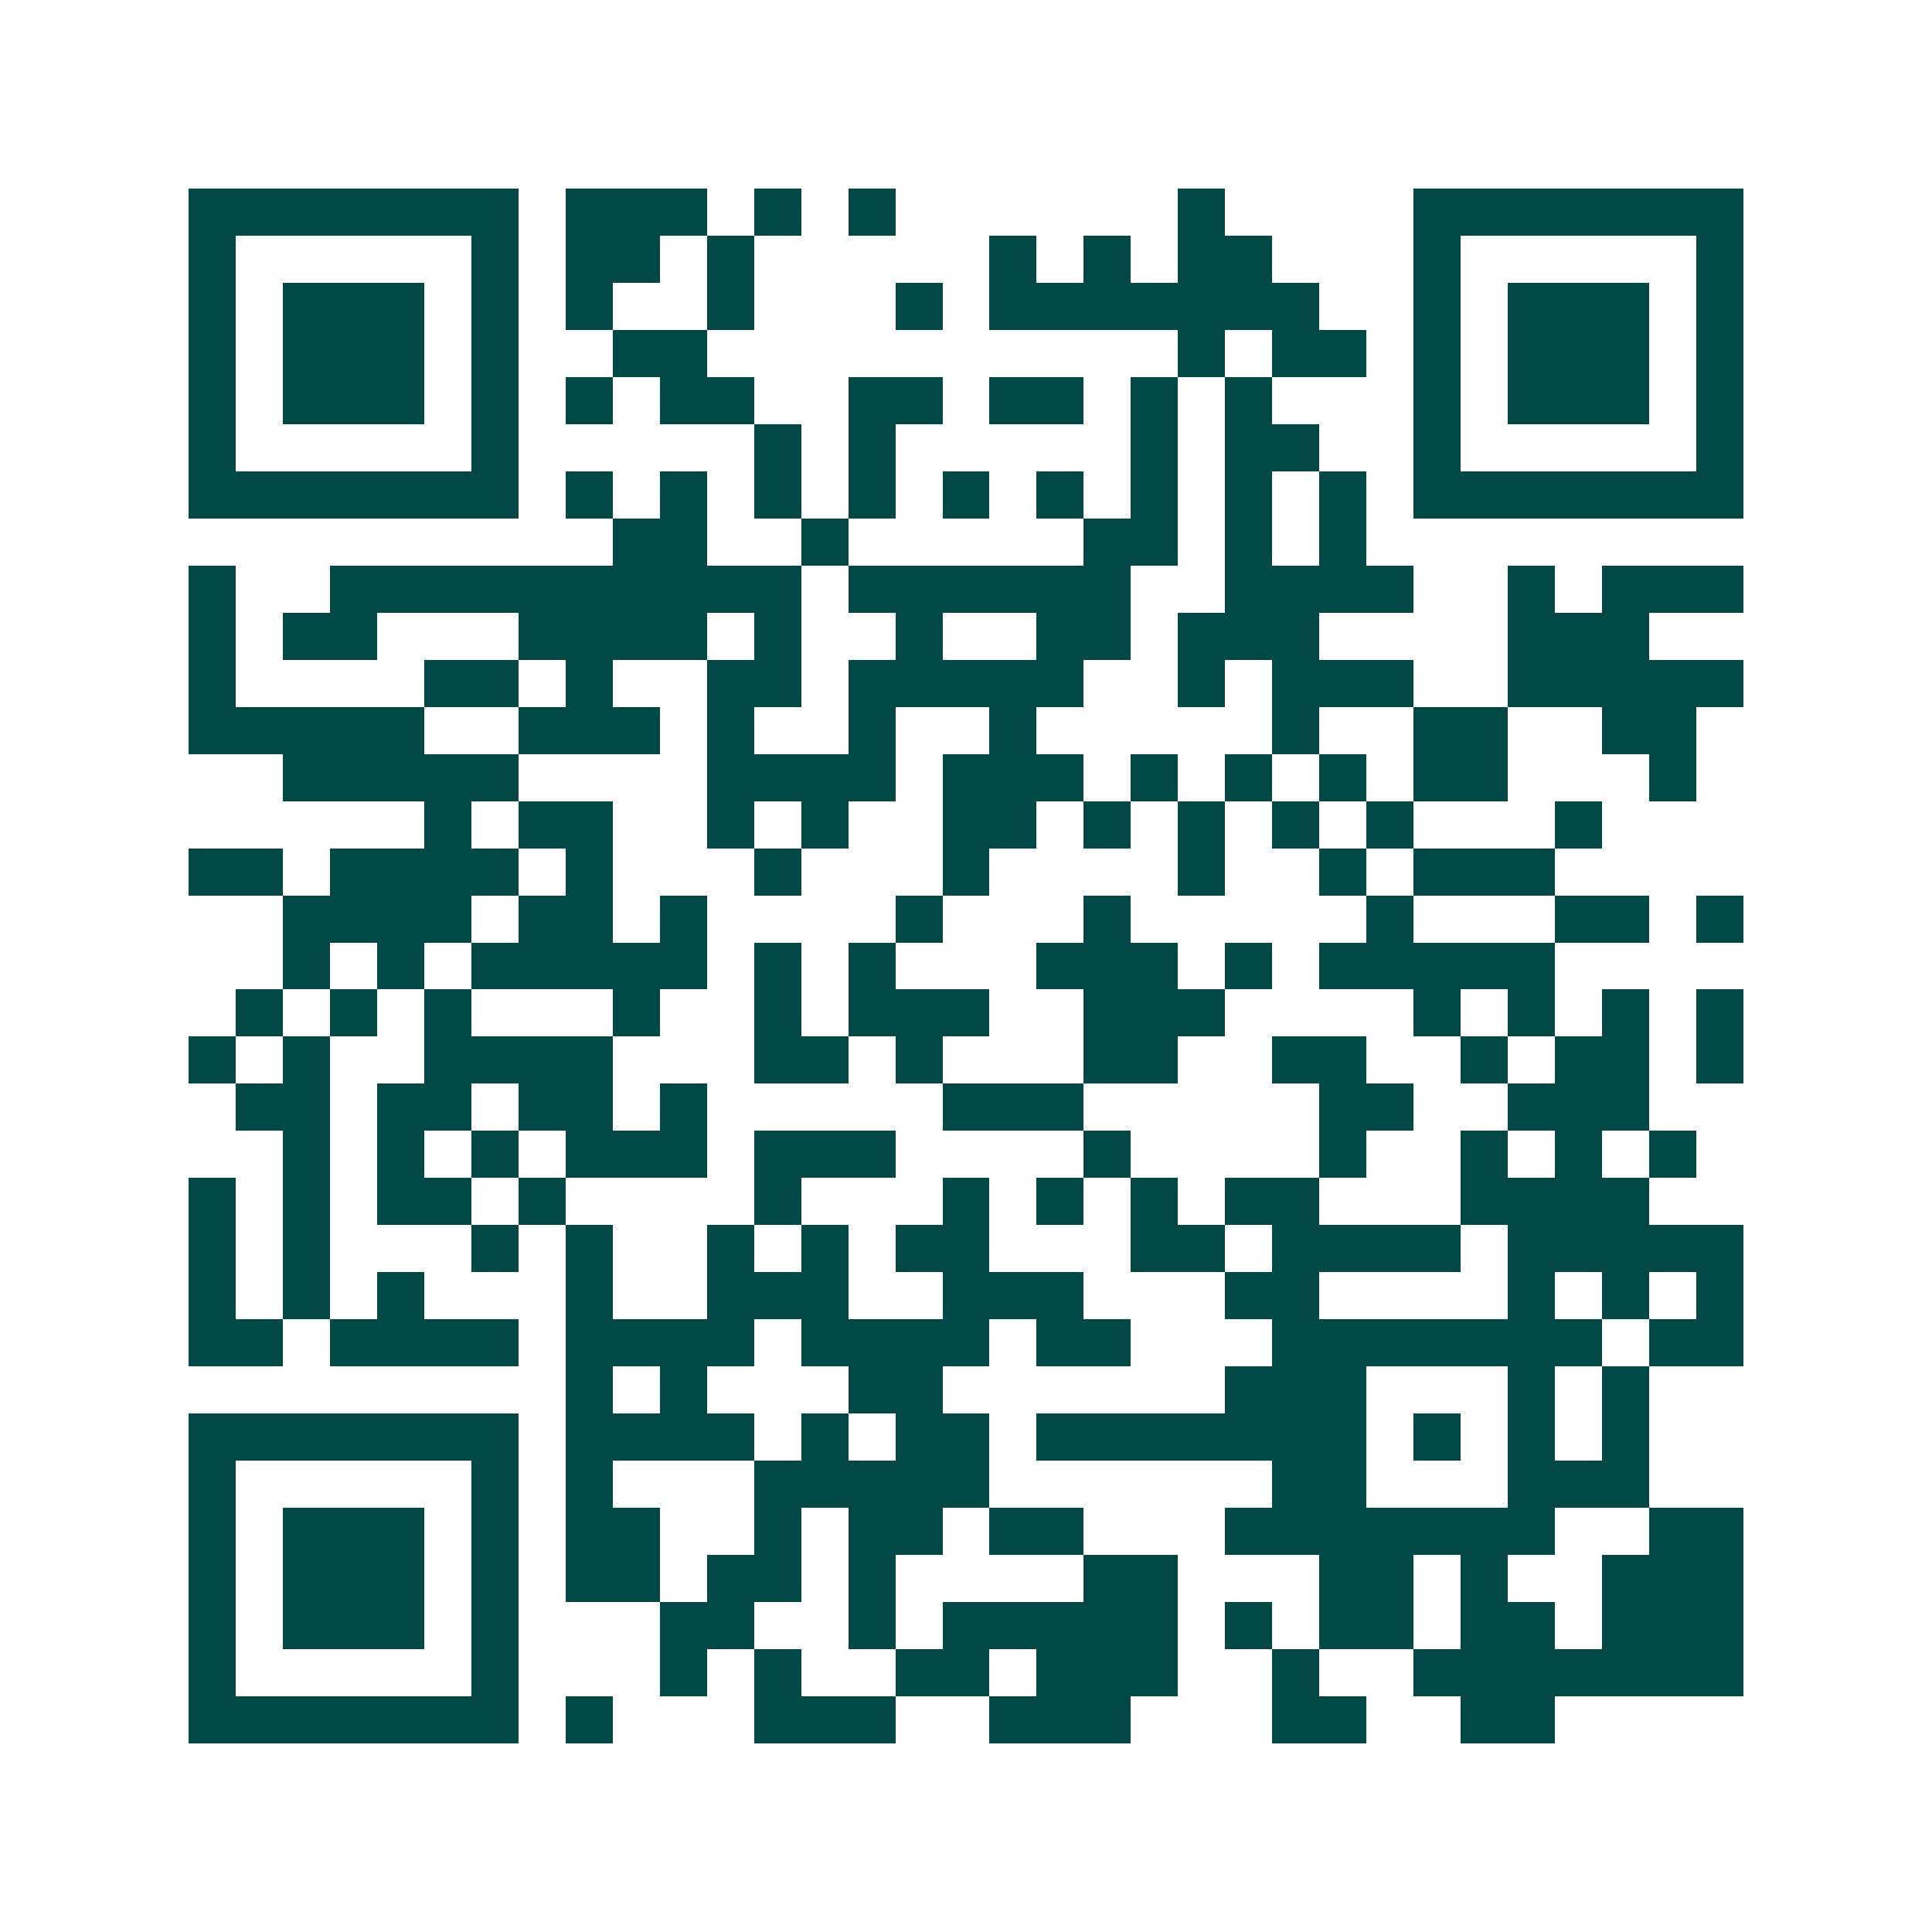 <svg xmlns="http://www.w3.org/2000/svg" width="200" height="200" viewBox="0 0 41 41" shape-rendering="crispEdges"><path fill="#ffffff" d="M0 0h41v41H0z"/><path stroke="#014847" d="M4 4.5h7m1 0h3m1 0h1m1 0h1m6 0h1m4 0h7M4 5.5h1m5 0h1m1 0h2m1 0h1m5 0h1m1 0h1m1 0h2m3 0h1m5 0h1M4 6.5h1m1 0h3m1 0h1m1 0h1m2 0h1m3 0h1m1 0h7m2 0h1m1 0h3m1 0h1M4 7.5h1m1 0h3m1 0h1m2 0h2m10 0h1m1 0h2m1 0h1m1 0h3m1 0h1M4 8.5h1m1 0h3m1 0h1m1 0h1m1 0h2m2 0h2m1 0h2m1 0h1m1 0h1m3 0h1m1 0h3m1 0h1M4 9.5h1m5 0h1m5 0h1m1 0h1m5 0h1m1 0h2m2 0h1m5 0h1M4 10.5h7m1 0h1m1 0h1m1 0h1m1 0h1m1 0h1m1 0h1m1 0h1m1 0h1m1 0h1m1 0h7M13 11.5h2m2 0h1m5 0h2m1 0h1m1 0h1M4 12.5h1m2 0h10m1 0h6m2 0h4m2 0h1m1 0h3M4 13.5h1m1 0h2m3 0h4m1 0h1m2 0h1m2 0h2m1 0h3m4 0h3M4 14.5h1m4 0h2m1 0h1m2 0h2m1 0h5m2 0h1m1 0h3m2 0h5M4 15.5h5m2 0h3m1 0h1m2 0h1m2 0h1m5 0h1m2 0h2m2 0h2M6 16.5h5m4 0h4m1 0h3m1 0h1m1 0h1m1 0h1m1 0h2m3 0h1M9 17.5h1m1 0h2m2 0h1m1 0h1m2 0h2m1 0h1m1 0h1m1 0h1m1 0h1m3 0h1M4 18.5h2m1 0h4m1 0h1m3 0h1m3 0h1m4 0h1m2 0h1m1 0h3M6 19.5h4m1 0h2m1 0h1m4 0h1m3 0h1m5 0h1m3 0h2m1 0h1M6 20.5h1m1 0h1m1 0h5m1 0h1m1 0h1m3 0h3m1 0h1m1 0h5M5 21.5h1m1 0h1m1 0h1m3 0h1m2 0h1m1 0h3m2 0h3m4 0h1m1 0h1m1 0h1m1 0h1M4 22.5h1m1 0h1m2 0h4m3 0h2m1 0h1m3 0h2m2 0h2m2 0h1m1 0h2m1 0h1M5 23.5h2m1 0h2m1 0h2m1 0h1m5 0h3m5 0h2m2 0h3M6 24.5h1m1 0h1m1 0h1m1 0h3m1 0h3m4 0h1m4 0h1m2 0h1m1 0h1m1 0h1M4 25.5h1m1 0h1m1 0h2m1 0h1m4 0h1m3 0h1m1 0h1m1 0h1m1 0h2m3 0h4M4 26.5h1m1 0h1m3 0h1m1 0h1m2 0h1m1 0h1m1 0h2m3 0h2m1 0h4m1 0h5M4 27.5h1m1 0h1m1 0h1m3 0h1m2 0h3m2 0h3m3 0h2m4 0h1m1 0h1m1 0h1M4 28.5h2m1 0h4m1 0h4m1 0h4m1 0h2m3 0h7m1 0h2M12 29.5h1m1 0h1m3 0h2m6 0h3m3 0h1m1 0h1M4 30.5h7m1 0h4m1 0h1m1 0h2m1 0h7m1 0h1m1 0h1m1 0h1M4 31.5h1m5 0h1m1 0h1m3 0h5m6 0h2m3 0h3M4 32.5h1m1 0h3m1 0h1m1 0h2m2 0h1m1 0h2m1 0h2m3 0h7m2 0h2M4 33.5h1m1 0h3m1 0h1m1 0h2m1 0h2m1 0h1m4 0h2m3 0h2m1 0h1m2 0h3M4 34.5h1m1 0h3m1 0h1m3 0h2m2 0h1m1 0h5m1 0h1m1 0h2m1 0h2m1 0h3M4 35.5h1m5 0h1m3 0h1m1 0h1m2 0h2m1 0h3m2 0h1m2 0h7M4 36.5h7m1 0h1m3 0h3m2 0h3m3 0h2m2 0h2"/></svg>
